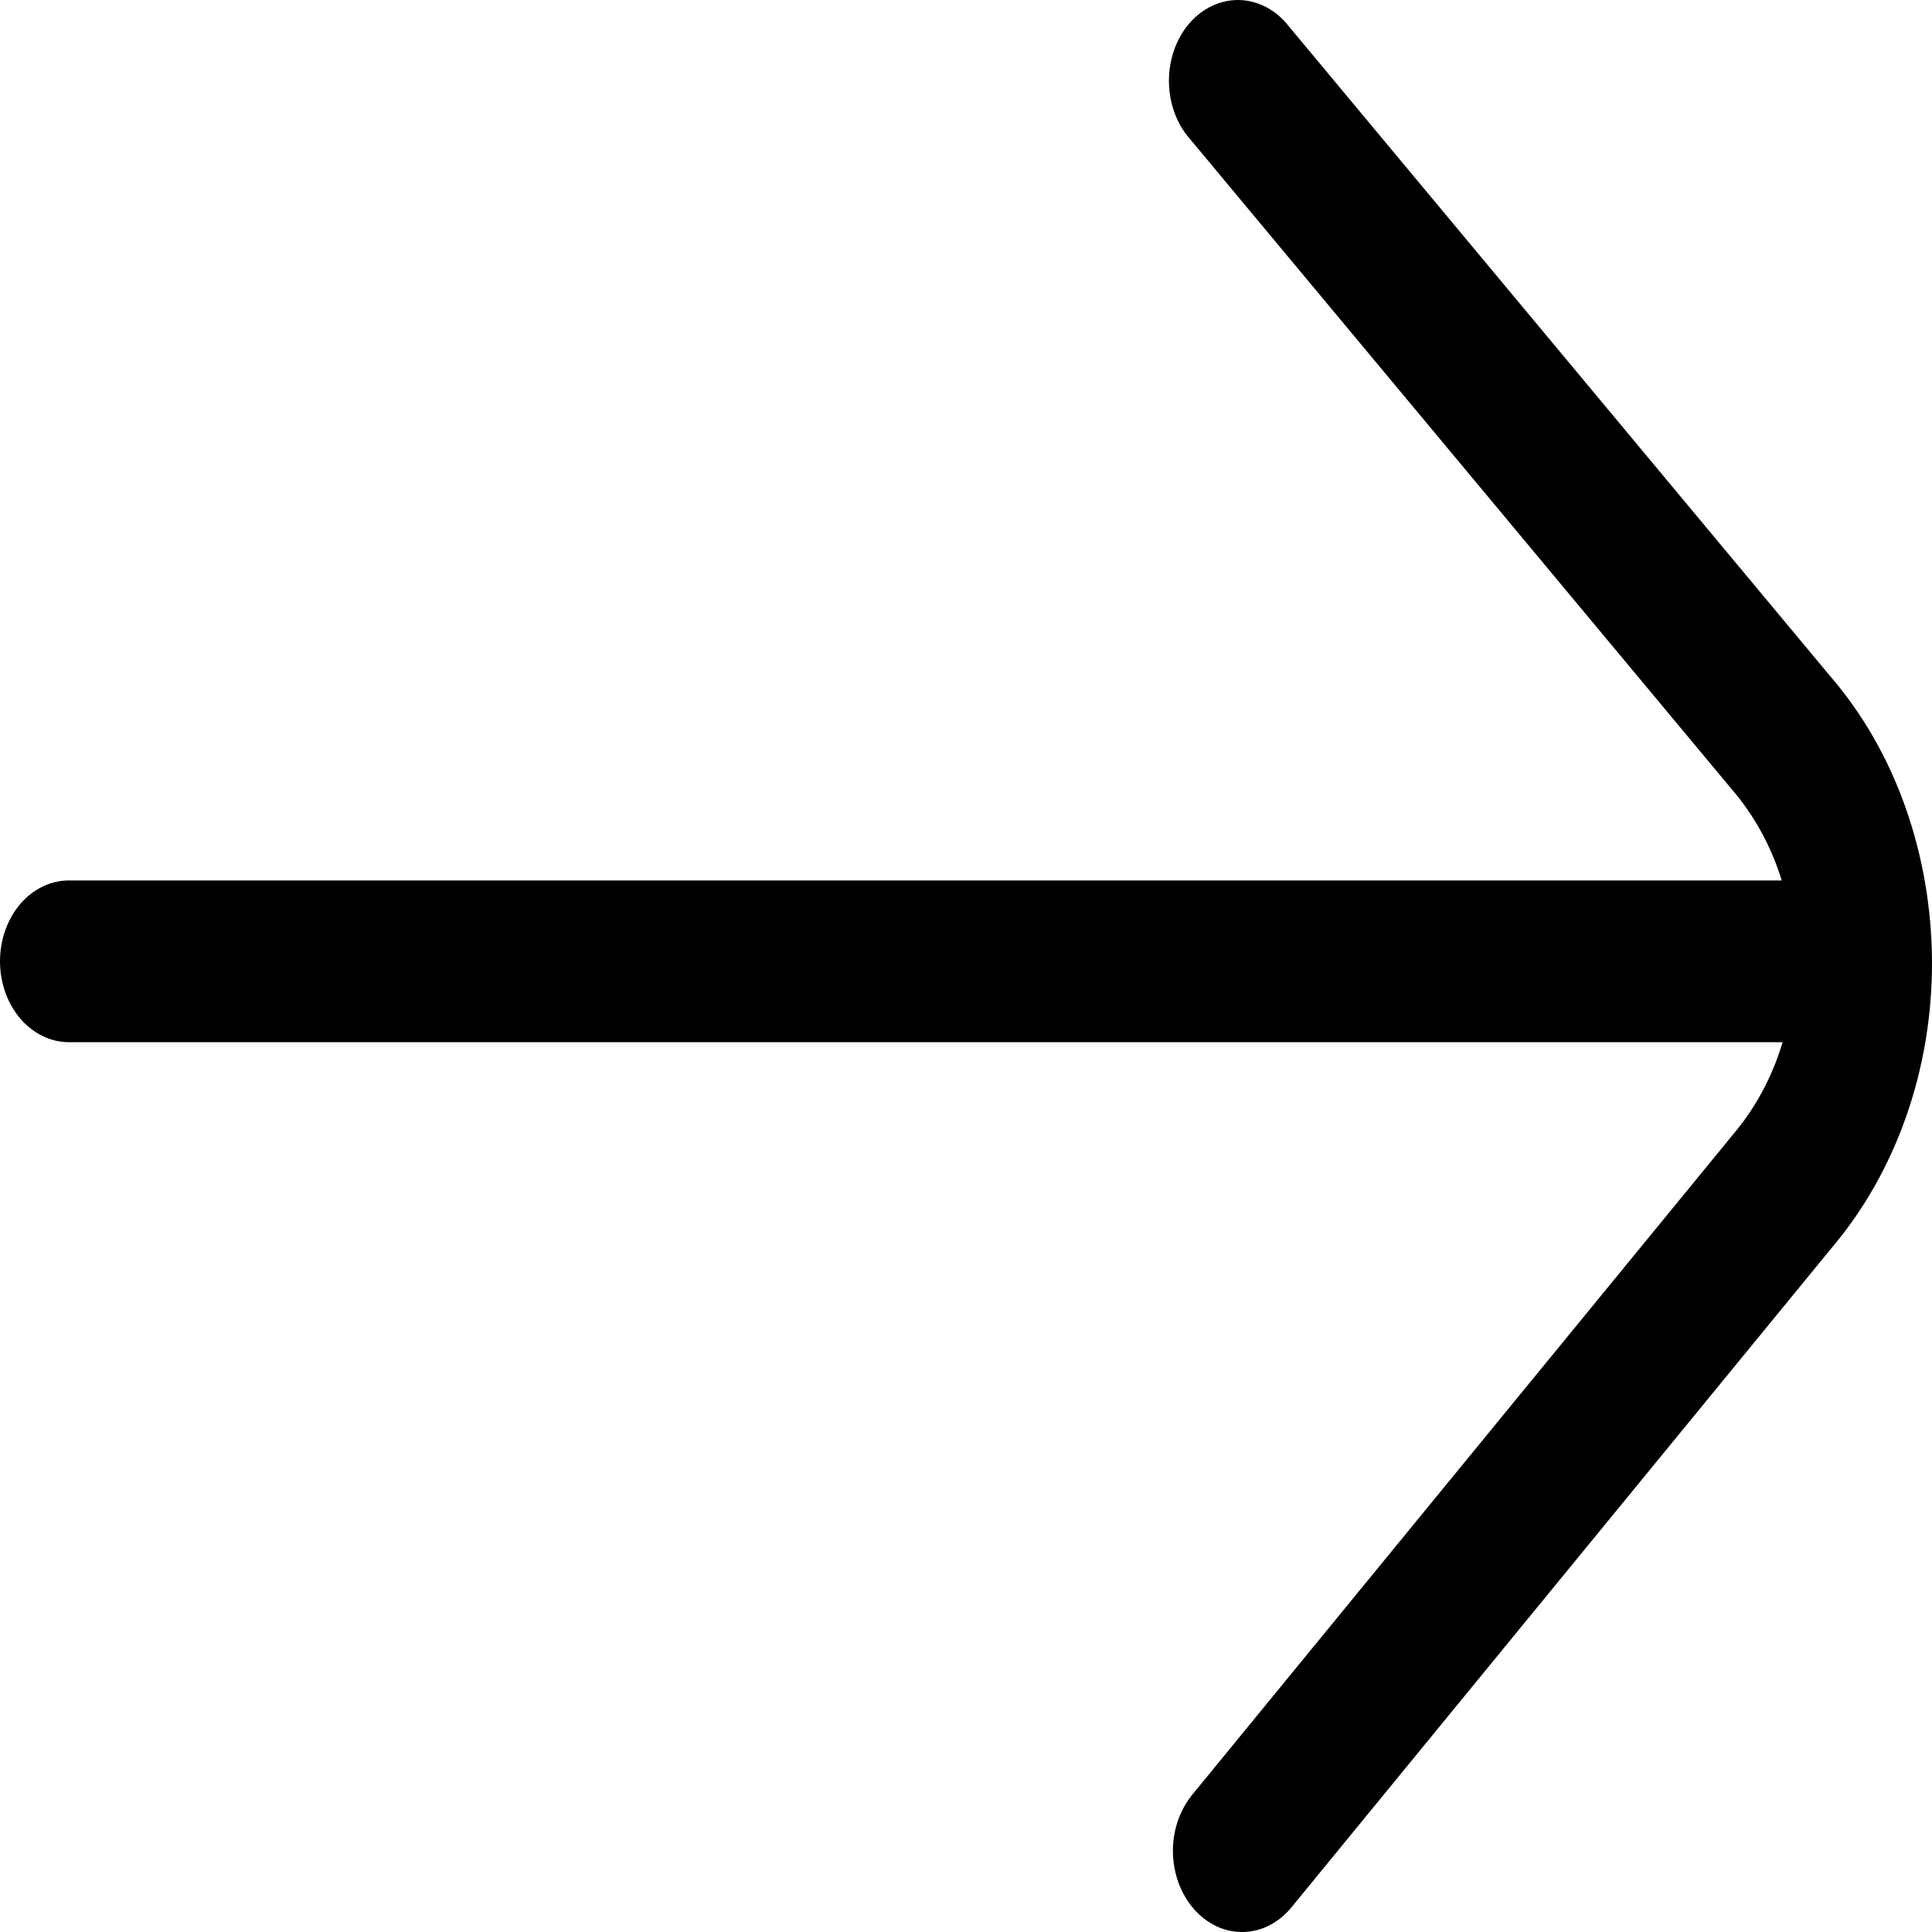 <svg width="18" height="18" viewBox="0 0 18 18" fill="none" xmlns="http://www.w3.org/2000/svg">
<path d="M18 8.956C18.004 9.953 17.67 10.91 17.072 11.618L12.034 17.768C11.976 17.84 11.906 17.897 11.829 17.937C11.751 17.977 11.668 17.998 11.583 18C11.499 18.002 11.415 17.984 11.336 17.948C11.258 17.911 11.186 17.857 11.125 17.788C11.064 17.719 11.016 17.637 10.982 17.547C10.948 17.456 10.93 17.358 10.928 17.259C10.926 17.16 10.941 17.062 10.972 16.97C11.003 16.878 11.049 16.794 11.107 16.722L16.151 10.564C16.361 10.316 16.514 10.025 16.608 9.71H0.643C0.472 9.71 0.309 9.63 0.188 9.489C0.068 9.348 0 9.156 0 8.956C0 8.756 0.068 8.565 0.188 8.423C0.309 8.282 0.472 8.203 0.643 8.203H16.6C16.502 7.885 16.344 7.598 16.14 7.36L11.056 1.258C10.945 1.114 10.886 0.924 10.891 0.73C10.896 0.535 10.965 0.35 11.084 0.214C11.203 0.078 11.362 0.002 11.528 2.29071e-05C11.694 -0.001 11.854 0.072 11.975 0.206L17.051 6.299C17.654 6.996 17.994 7.951 18 8.956Z" fill="black"/>
</svg>

